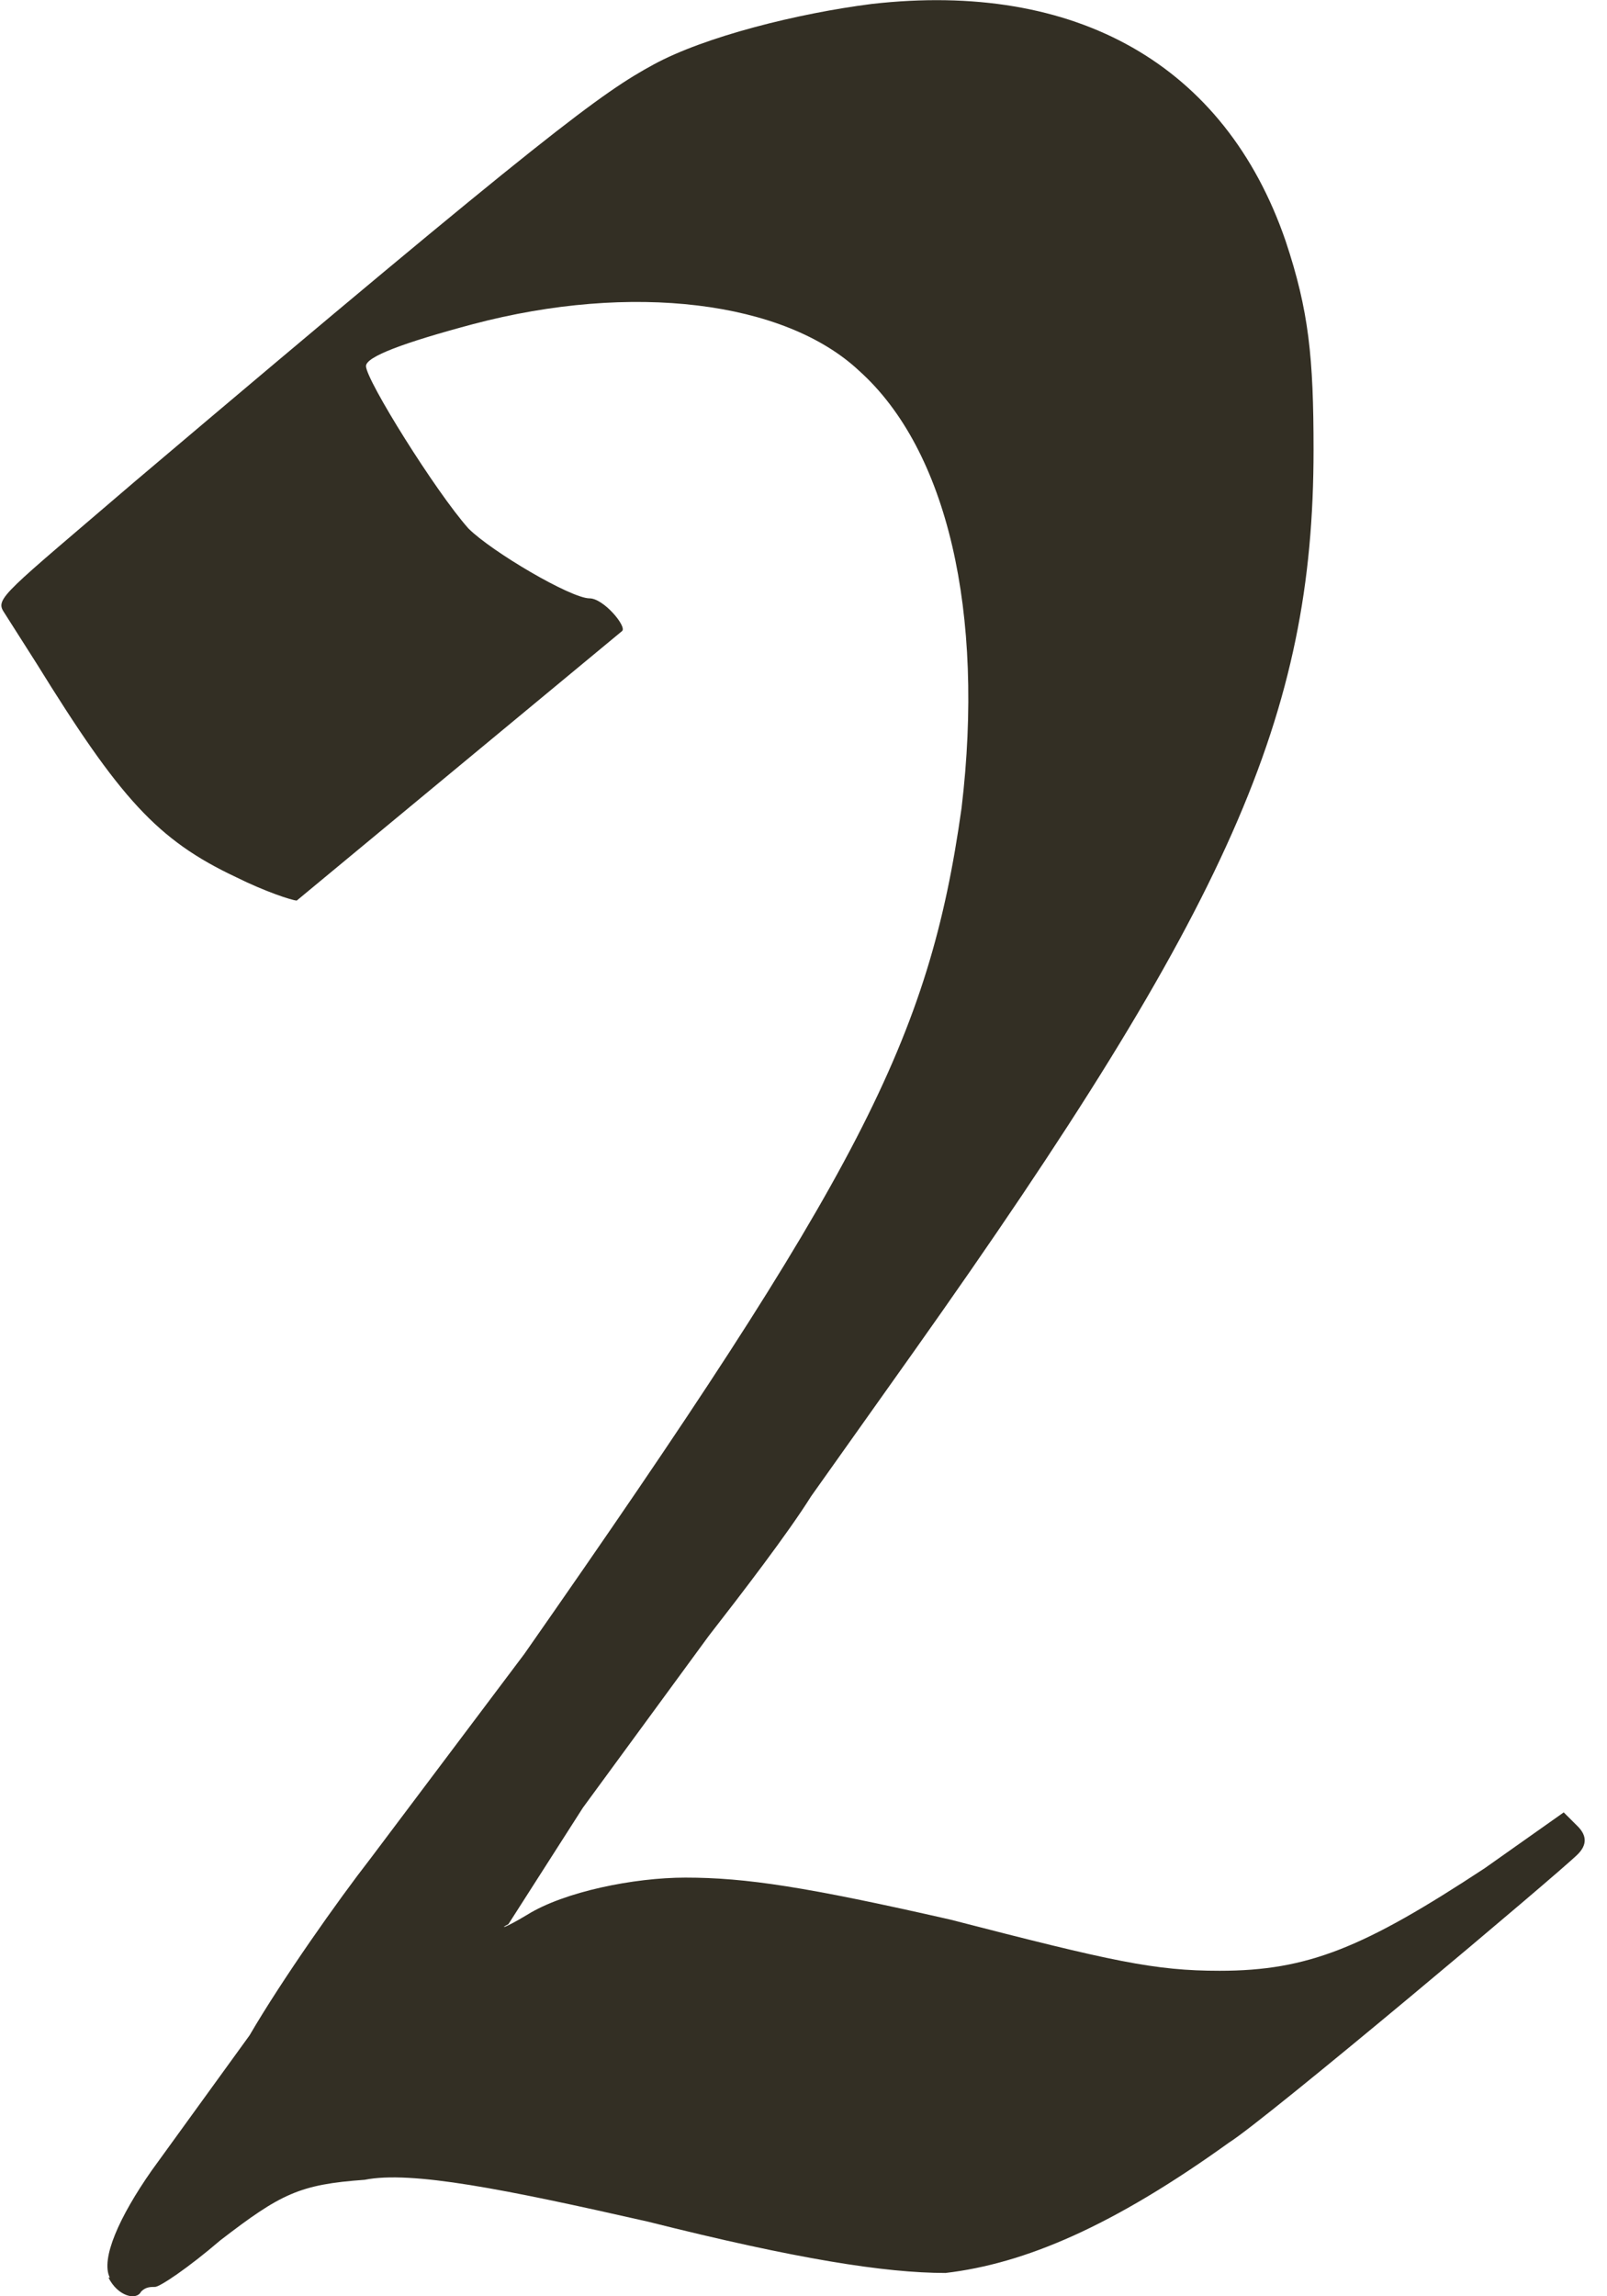 <svg width="28" height="40" viewBox="0 0 28 40" fill="none" xmlns="http://www.w3.org/2000/svg">
<g id="_&#196;&#142;&#197;&#189;&#195;&#147;&#197;&#165;_1" clip-path="url(#clip0_6004_811)">
<path id="Vector" d="M1.913 39.675C1.751 39.351 2.075 38.62 2.643 37.809L4.348 35.455C4.916 34.481 5.89 33.101 6.458 32.371L9.136 28.811C14.968 20.464 16.186 18.122 16.754 14.075C17.159 10.678 16.51 7.838 14.968 6.458C13.669 5.24 11.003 4.916 8.243 5.646C7.026 5.971 6.377 6.214 6.377 6.377C6.377 6.62 7.594 8.568 8.162 9.206C8.568 9.611 9.948 10.423 10.272 10.423C10.516 10.423 10.922 10.91 10.841 10.991L5.171 15.687C5.09 15.687 4.603 15.524 4.116 15.281C2.736 14.632 2.087 13.901 0.638 11.559L0.07 10.666C-0.093 10.423 0.07 10.342 2.342 8.394C9.6 2.249 10.493 1.611 11.386 1.125C12.278 0.638 13.901 0.232 15.188 0.069C18.748 -0.336 21.345 1.125 22.4 4.197C22.806 5.414 22.887 6.226 22.887 7.838C22.887 12.452 21.426 15.78 15.919 23.548L14.133 26.064C13.727 26.713 12.916 27.768 12.348 28.498L10.156 31.49L8.858 33.519C8.696 33.6 8.777 33.6 9.183 33.356C9.832 32.951 11.049 32.707 11.942 32.707C12.997 32.707 14.052 32.869 16.556 33.438C19.386 34.168 20.116 34.33 21.252 34.33C22.794 34.33 23.768 33.925 25.867 32.545L27.246 31.571L27.49 31.814C27.652 31.977 27.652 32.139 27.49 32.301C27.165 32.626 22.064 36.916 21.415 37.322C19.386 38.782 17.855 39.432 16.475 39.594C15.42 39.594 13.878 39.351 11.293 38.701C8.788 38.133 7.165 37.809 6.354 37.971C5.217 38.052 4.893 38.214 3.838 39.026C3.27 39.513 2.783 39.837 2.701 39.837C2.62 39.837 2.539 39.837 2.458 39.919C2.377 40.081 2.052 40 1.89 39.675H1.913Z" fill="#332F24"/>
</g>
<defs>
<clipPath id="clip0_6004_811">
<rect width="27.687" height="40" fill="white"/>
</clipPath>
</defs>
</svg>
